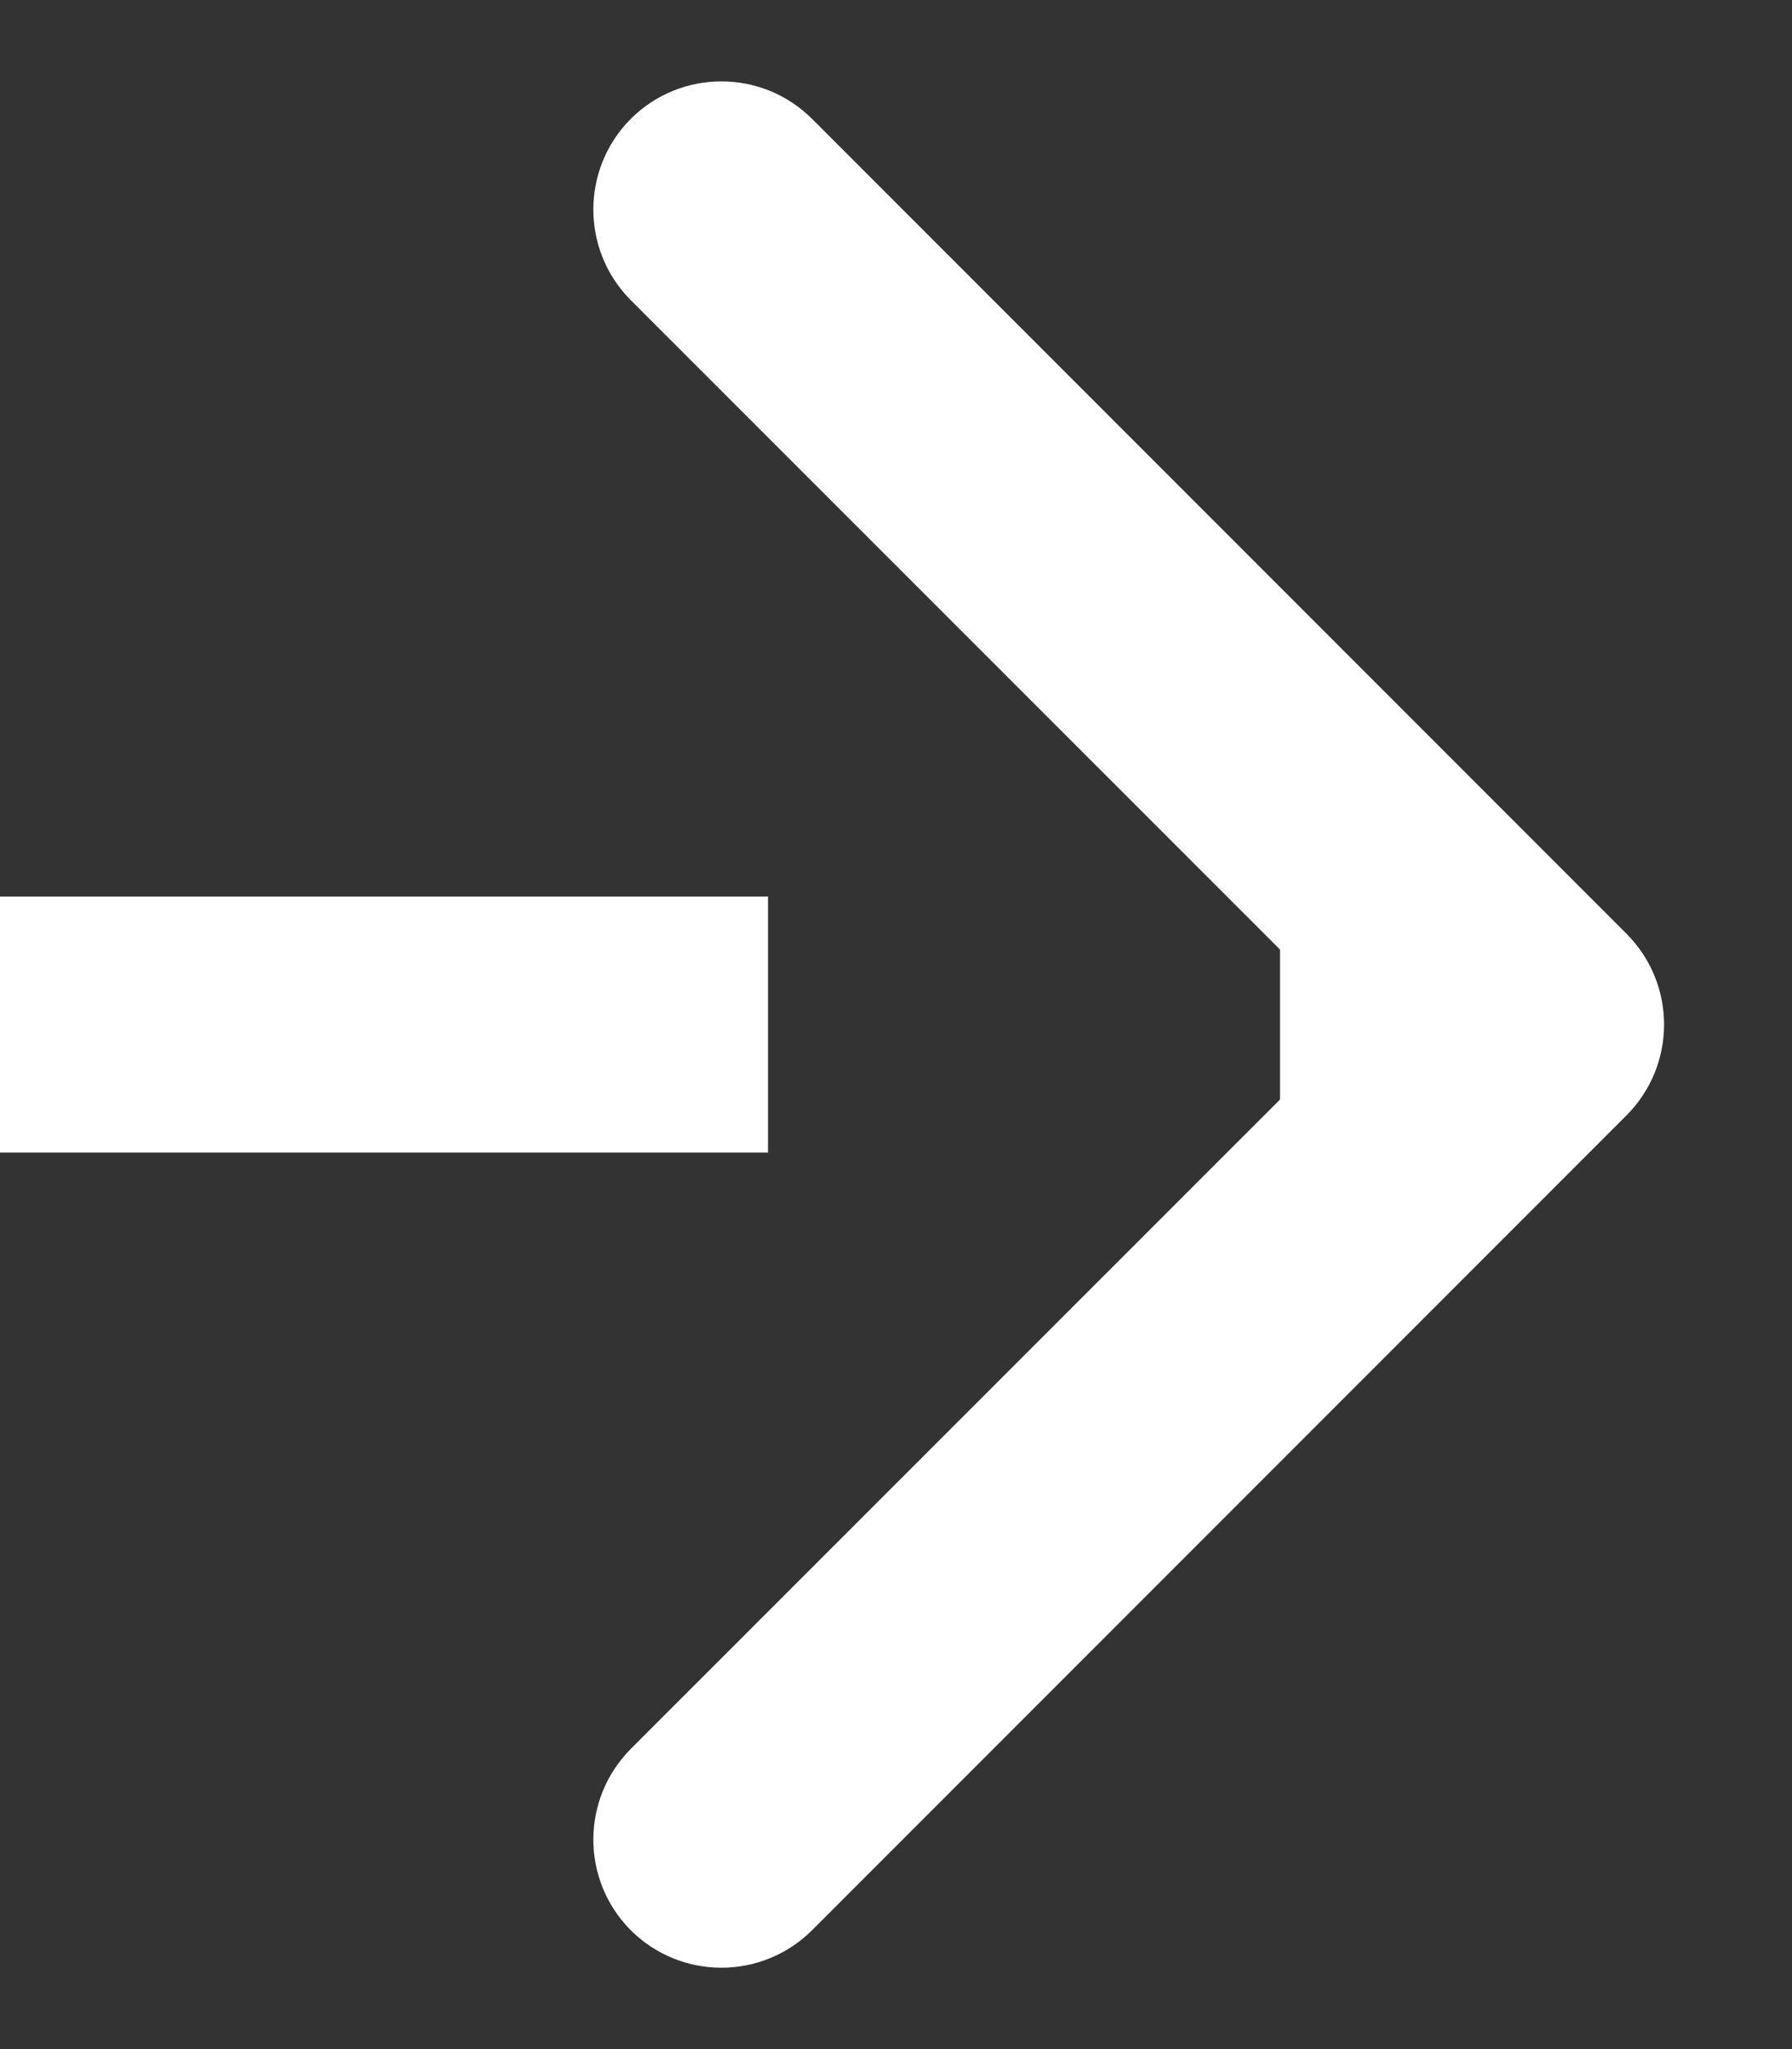 <?xml version="1.0" encoding="UTF-8"?> <svg xmlns="http://www.w3.org/2000/svg" width="7" height="8" viewBox="0 0 7 8" fill="none"><rect x="0" y="0" width="7" height="8" fill="#333333" stroke="none"/> <path d="M6.354 4.354C6.549 4.158 6.549 3.842 6.354 3.646L3.172 0.464C2.976 0.269 2.66 0.269 2.464 0.464C2.269 0.66 2.269 0.976 2.464 1.172L5.293 4L2.464 6.828C2.269 7.024 2.269 7.34 2.464 7.536C2.66 7.731 2.976 7.731 3.172 7.536L6.354 4.354ZM5 4.5H6V3.5H5V4.5Z" fill="white"></path> <path d="M3 4L-1.70686e-07 4" stroke="white"></path> </svg> 